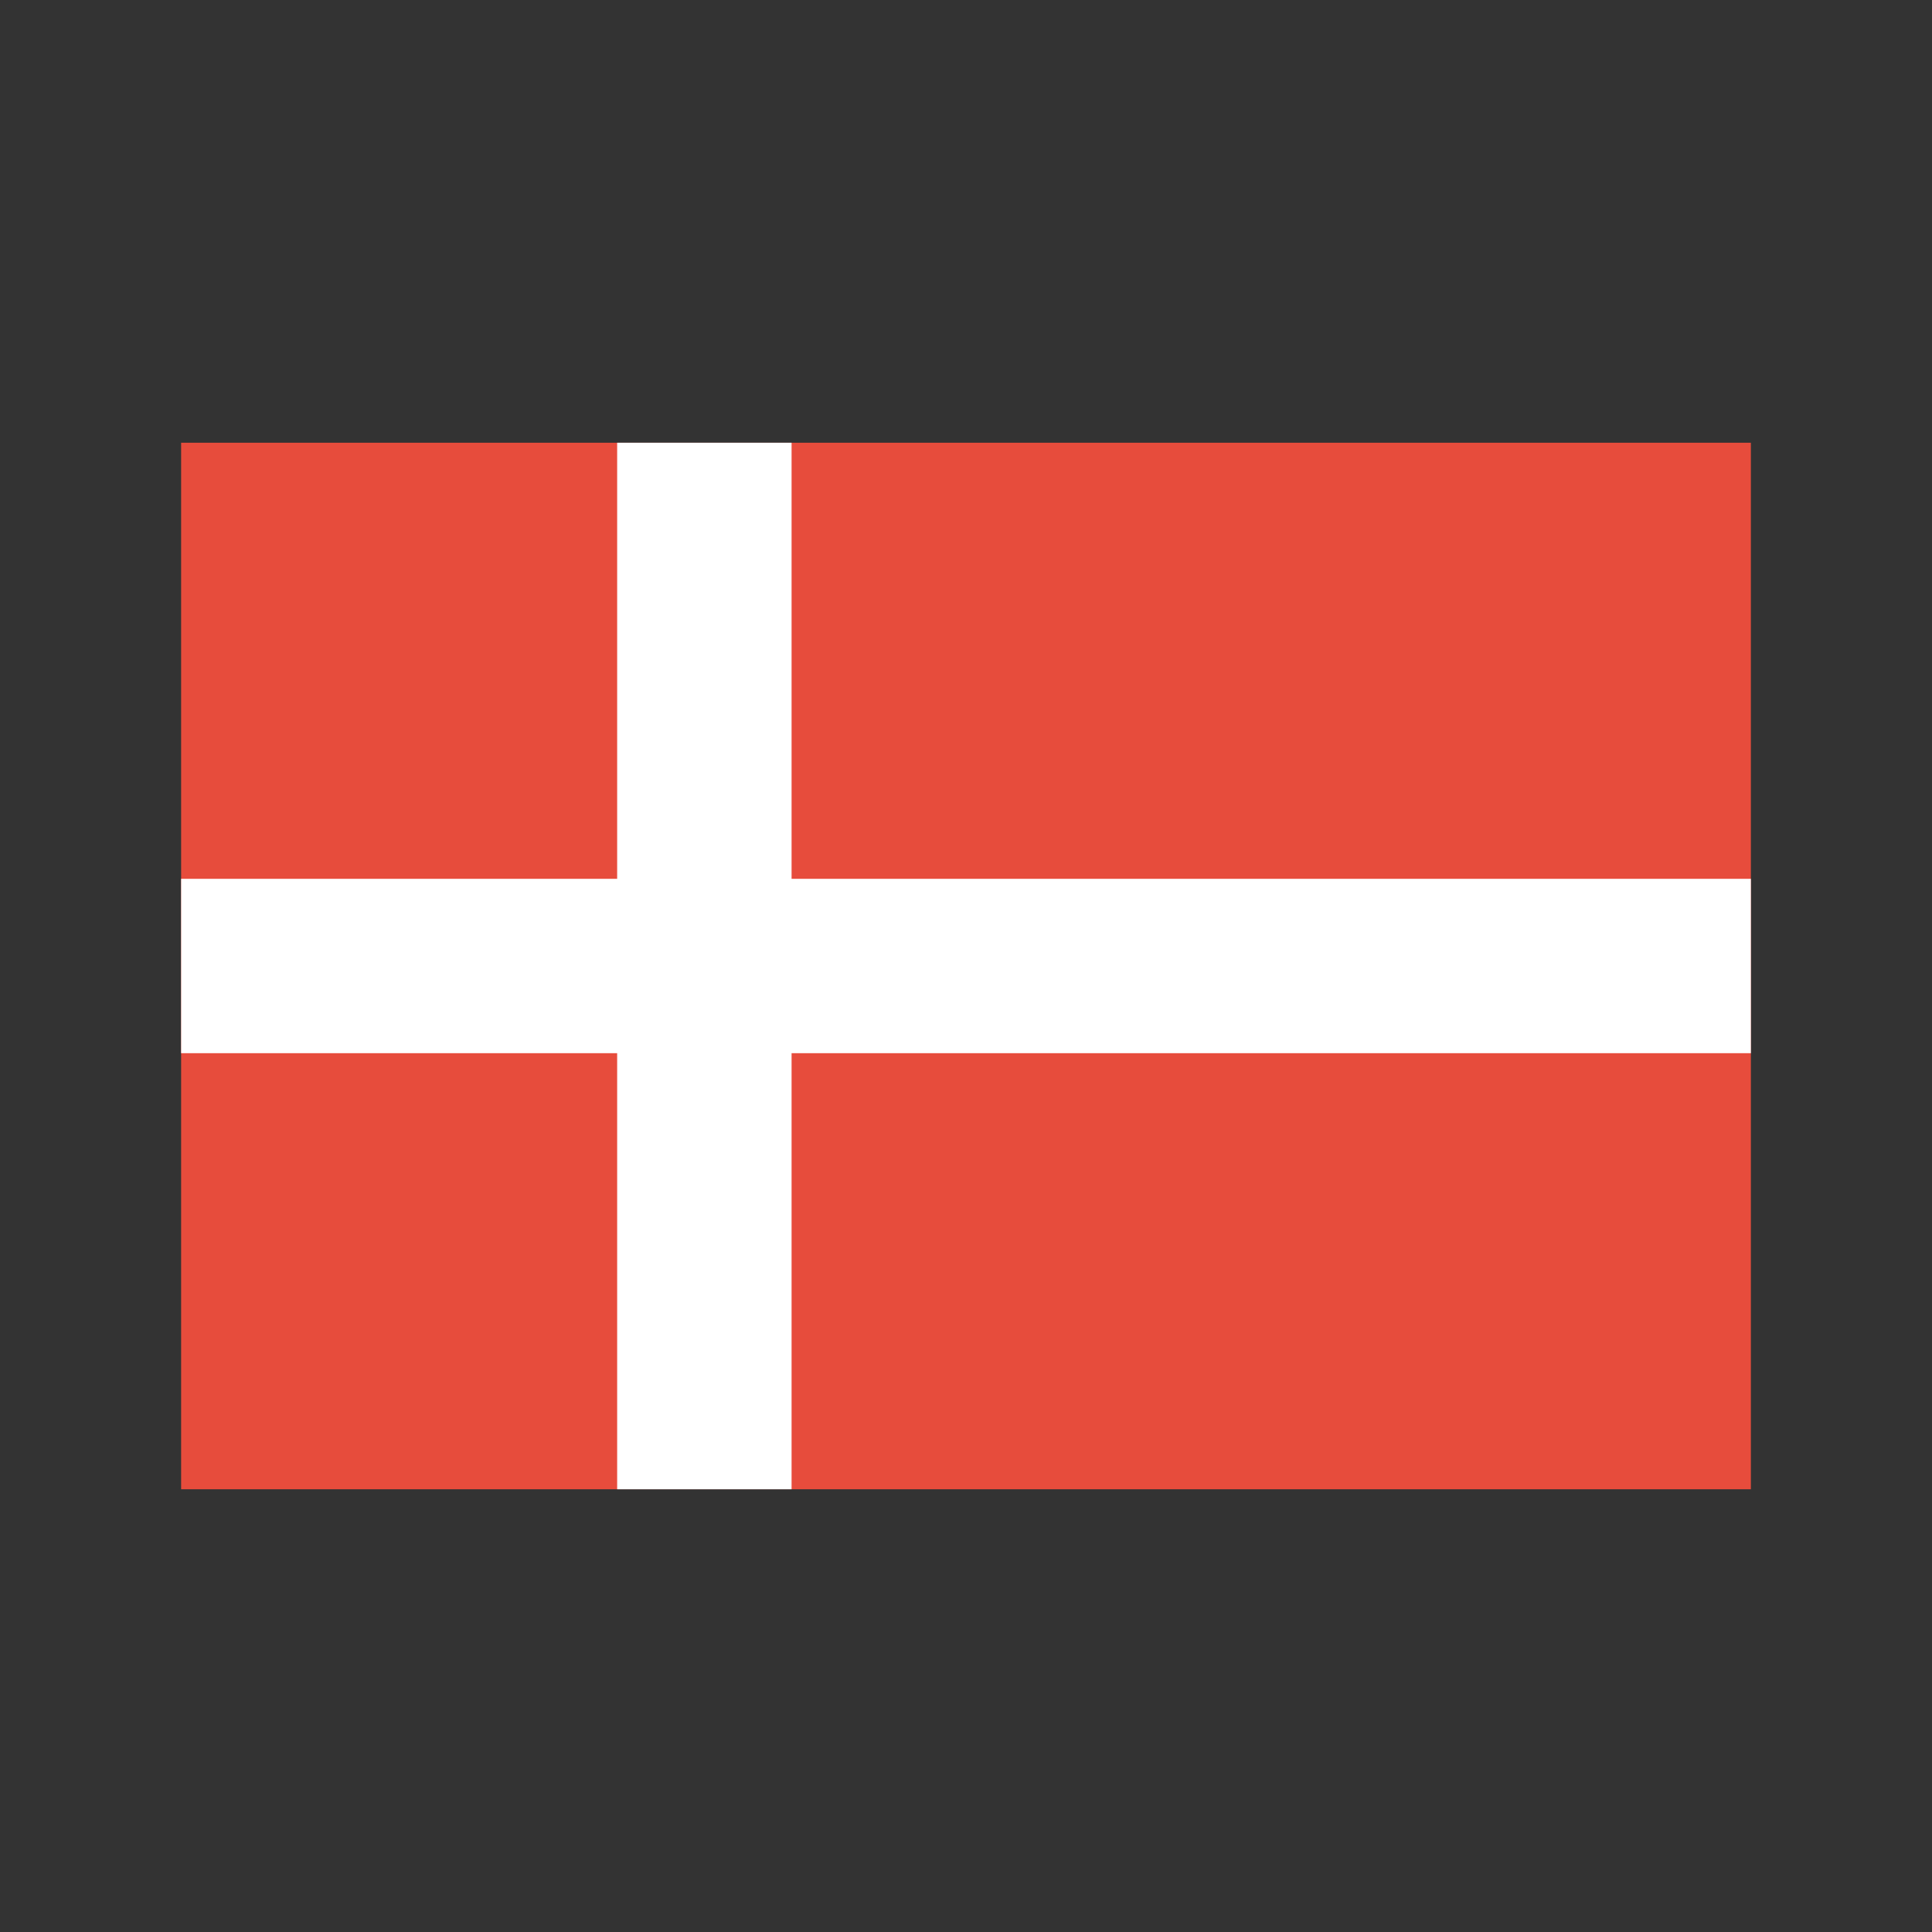 <svg xmlns="http://www.w3.org/2000/svg" width="32" height="32" viewBox="0 0 32 32" fill="none">
    <rect x="0" y="0" width="32" height="32" fill="#333333" stroke="none"/>
    <path d="M3 7.333H29V24.667H3V7.333Z" fill="#E74C3C"/>
    <path d="M29 14.556V17.444H3V14.556L29 14.556Z" fill="white"/>
    <path d="M13.111 24.667H10.222V7.333H13.111V24.667Z" fill="white"/>
</svg>